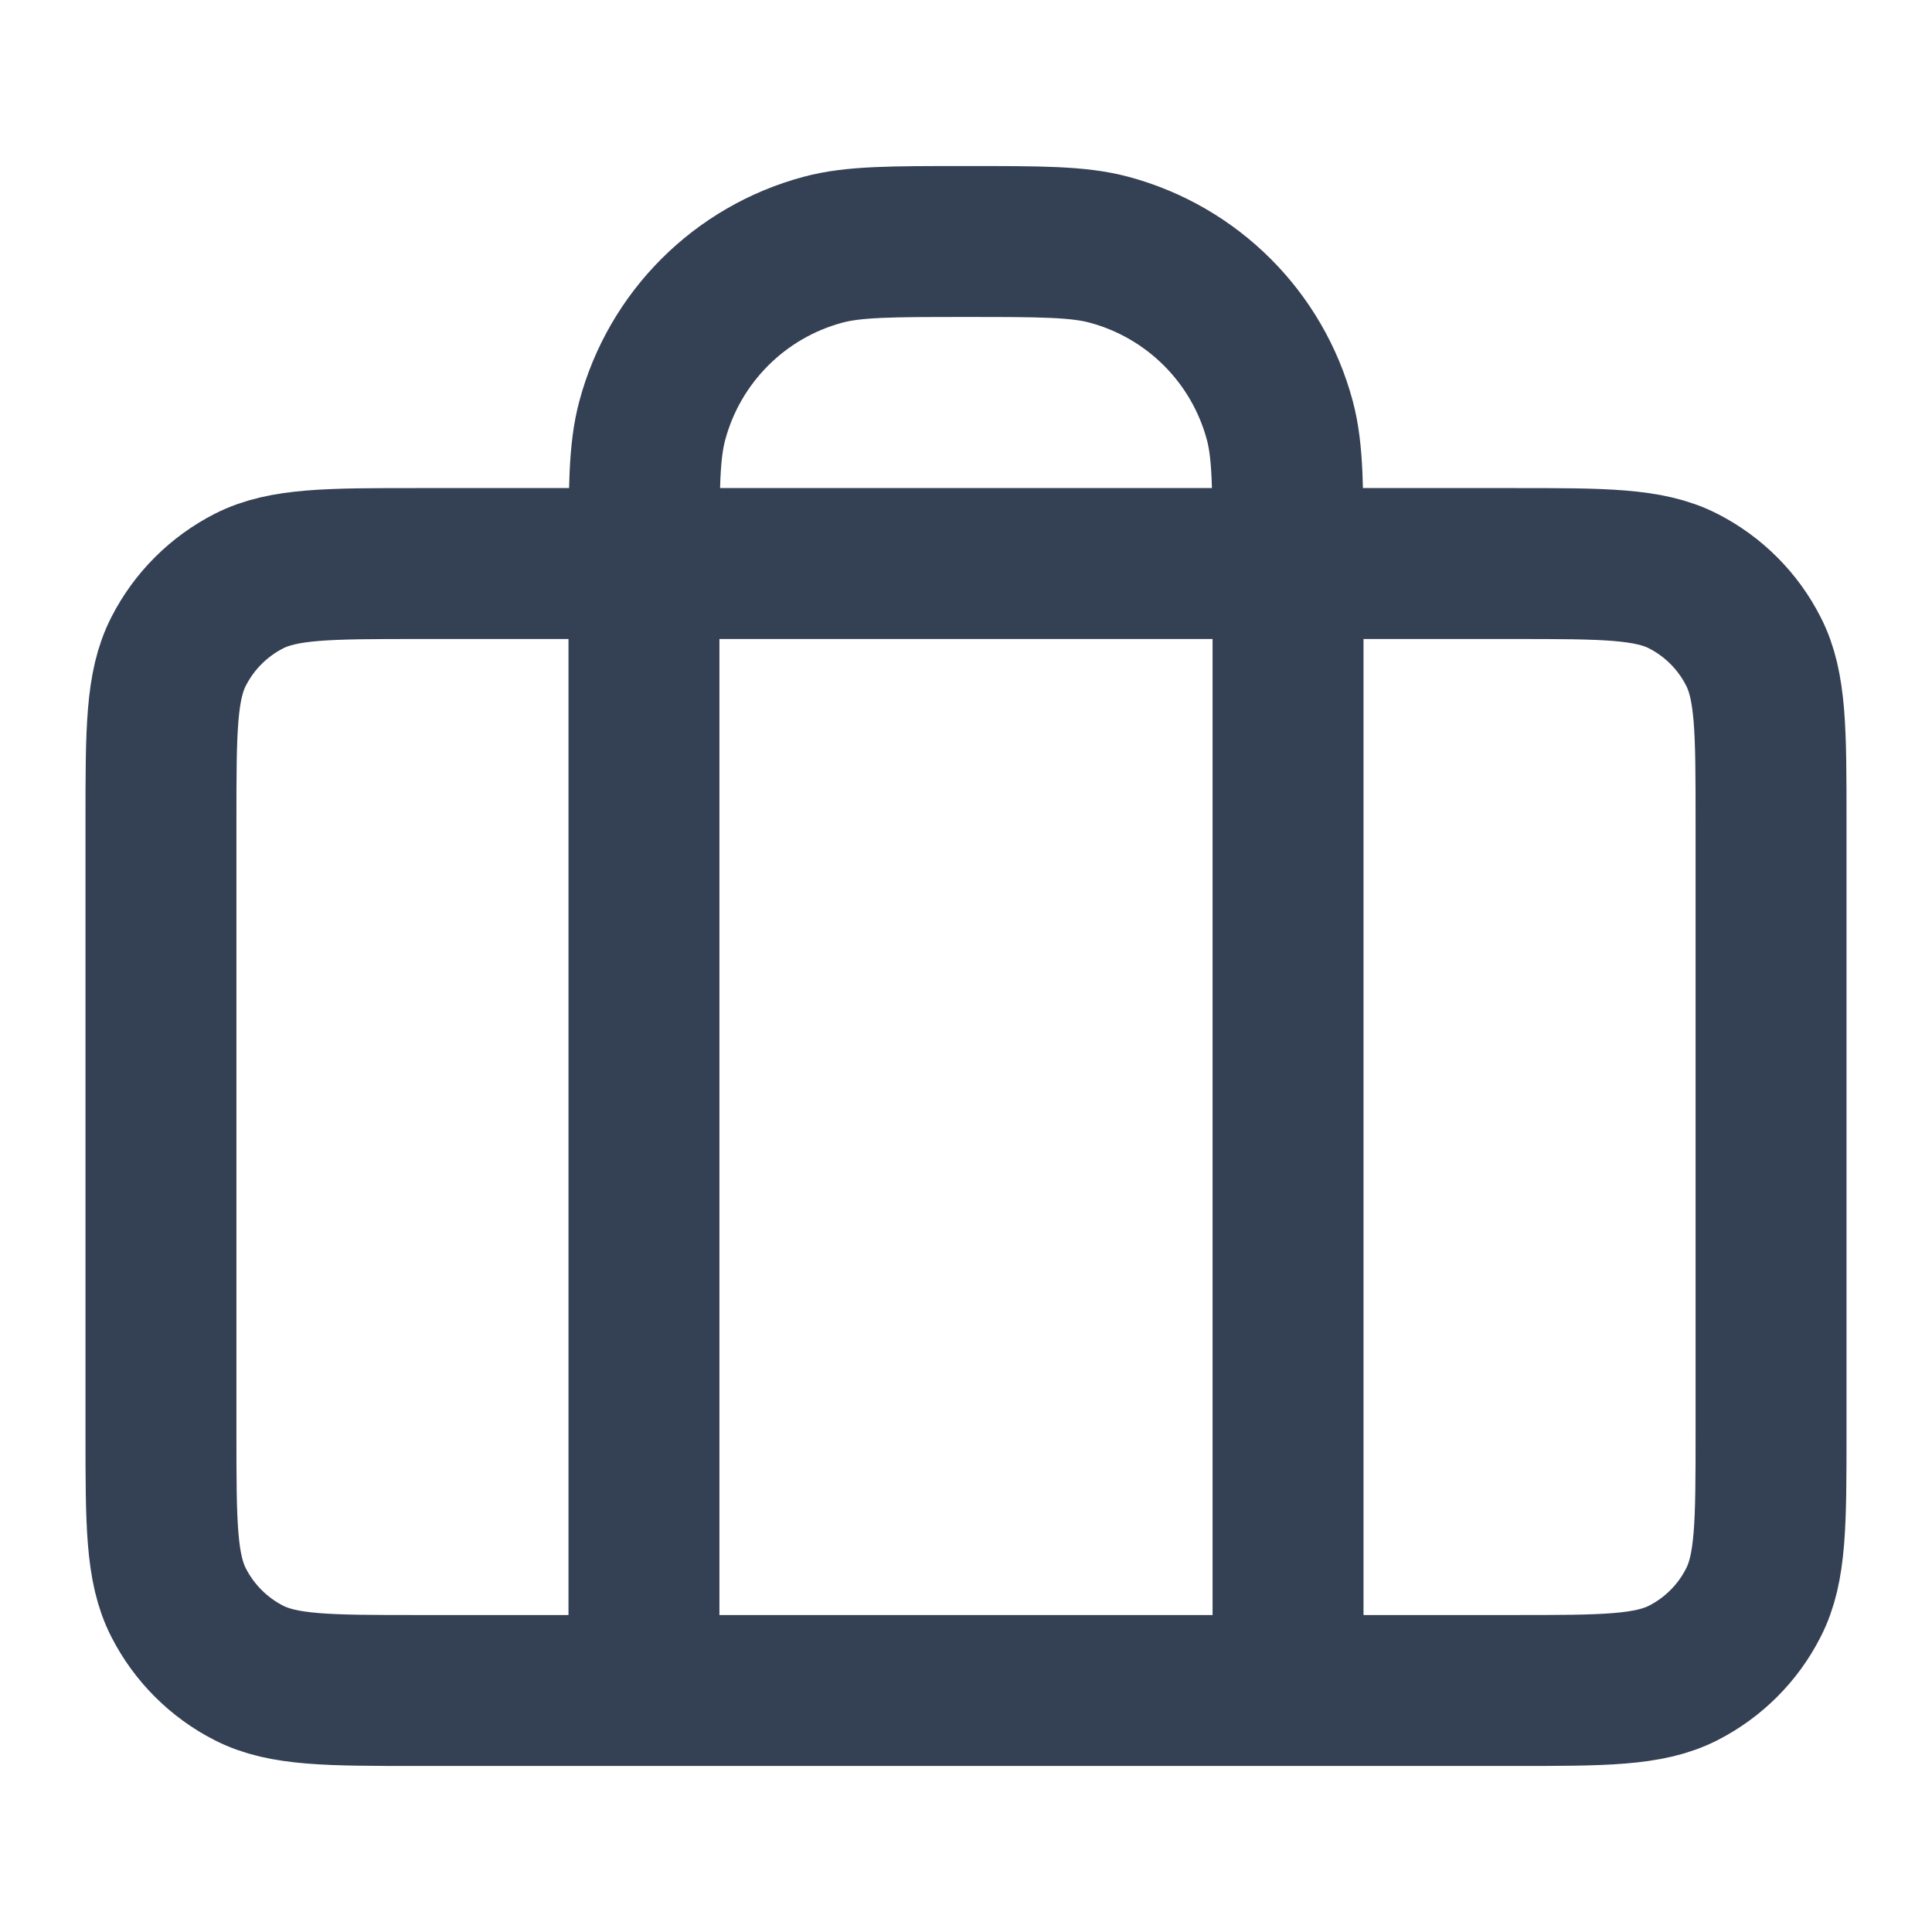 <svg width="16" height="16" viewBox="0 0 16 16" fill="none" xmlns="http://www.w3.org/2000/svg">
<path d="M5.333 14V4.667C5.333 4.047 5.333 3.737 5.402 3.482C5.587 2.792 6.126 2.253 6.816 2.068C7.07 2 7.38 2 8 2C8.62 2 8.93 2 9.184 2.068C9.875 2.253 10.414 2.792 10.599 3.482C10.667 3.737 10.667 4.047 10.667 4.667V14M3.467 14H12.534C13.28 14 13.654 14 13.939 13.855C14.19 13.727 14.394 13.523 14.521 13.272C14.667 12.987 14.667 12.613 14.667 11.867V6.8C14.667 6.053 14.667 5.68 14.521 5.395C14.394 5.144 14.19 4.94 13.939 4.812C13.654 4.667 13.28 4.667 12.534 4.667H3.467C2.72 4.667 2.347 4.667 2.062 4.812C1.811 4.94 1.607 5.144 1.479 5.395C1.333 5.68 1.333 6.053 1.333 6.8V11.867C1.333 12.613 1.333 12.987 1.479 13.272C1.607 13.523 1.811 13.727 2.062 13.855C2.347 14 2.72 14 3.467 14Z" stroke="#344054" stroke-width="1.25" stroke-linecap="round" stroke-linejoin="round"/>
</svg>
